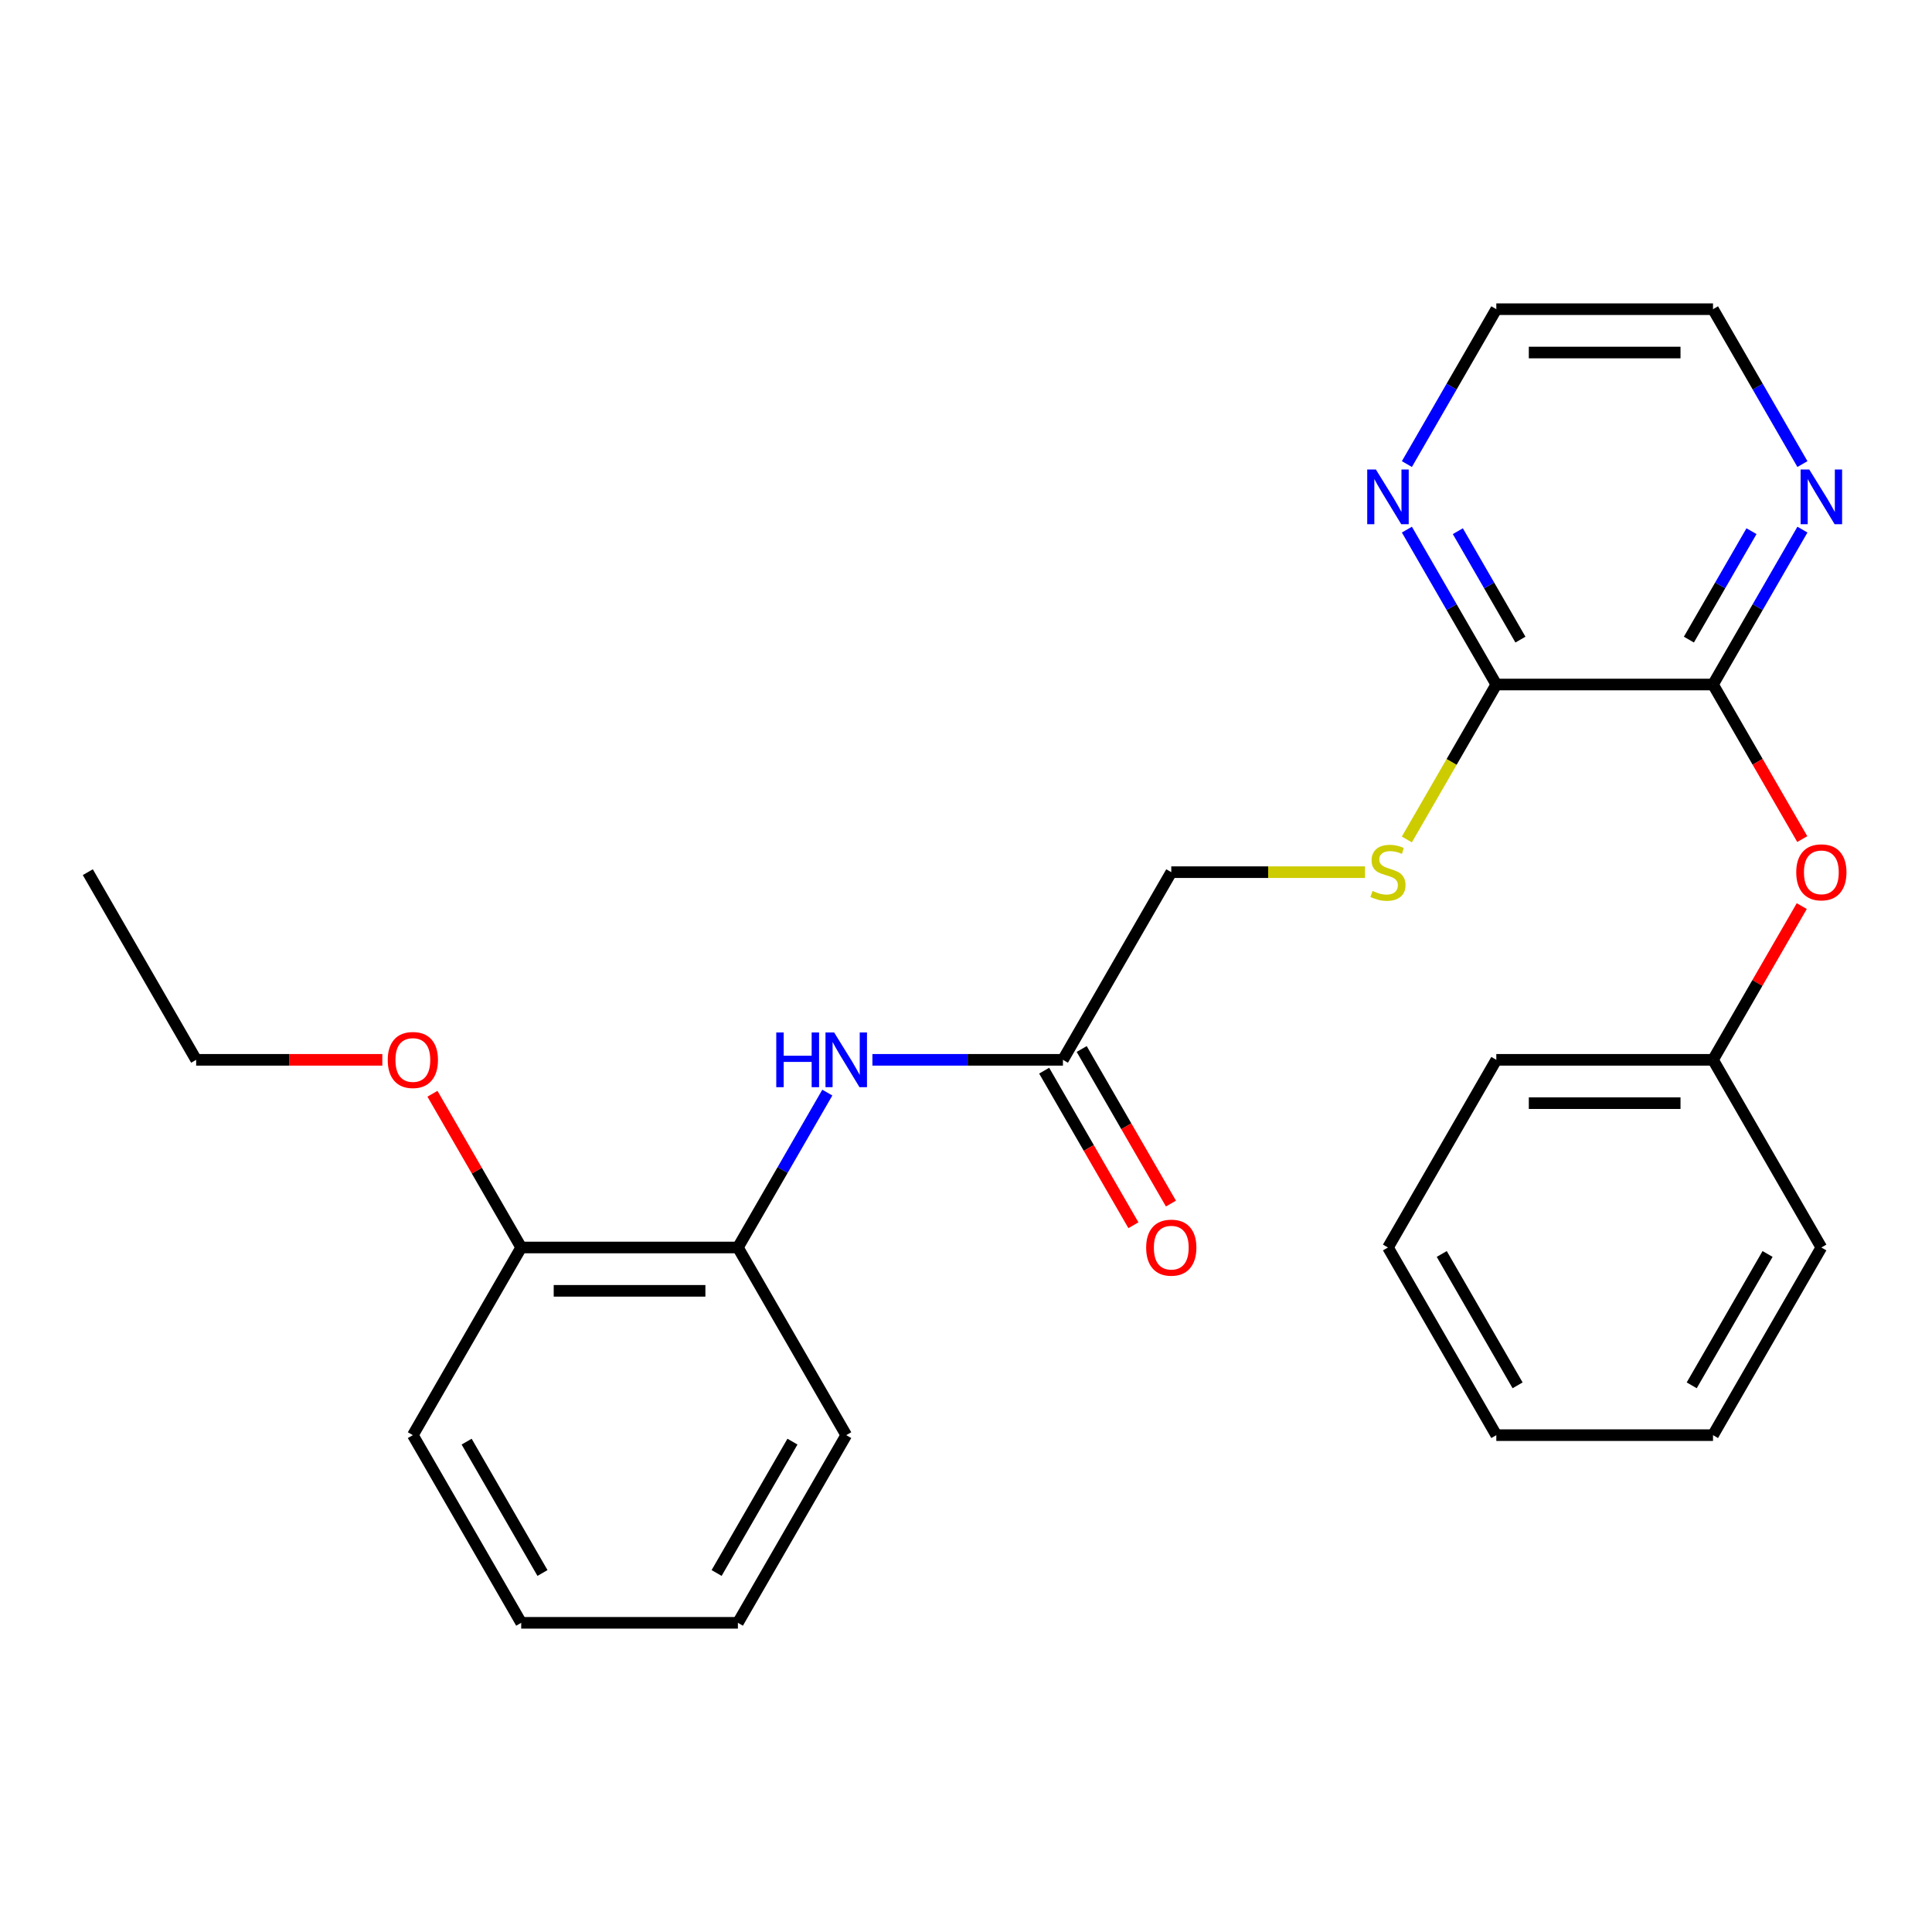 <?xml version='1.0' encoding='iso-8859-1'?>
<svg version='1.1' baseProfile='full'
              xmlns='http://www.w3.org/2000/svg'
                      xmlns:rdkit='http://www.rdkit.org/xml'
                      xmlns:xlink='http://www.w3.org/1999/xlink'
                  xml:space='preserve'
width='1000px' height='1000px' viewBox='0 0 1000 1000'>
<!-- END OF HEADER -->
<rect style='opacity:1.0;fill:#FFFFFF;stroke:none' width='1000' height='1000' x='0' y='0'> </rect>
<path class='bond-0' d='M 886.65,354.301 L 774.49,354.301' style='fill:none;fill-rule:evenodd;stroke:#000000;stroke-width:6px;stroke-linecap:butt;stroke-linejoin:miter;stroke-opacity:1' />
<path class='bond-5' d='M 886.65,354.301 L 909.746,394.305' style='fill:none;fill-rule:evenodd;stroke:#000000;stroke-width:6px;stroke-linecap:butt;stroke-linejoin:miter;stroke-opacity:1' />
<path class='bond-5' d='M 909.746,394.305 L 932.843,434.31' style='fill:none;fill-rule:evenodd;stroke:#FF0000;stroke-width:6px;stroke-linecap:butt;stroke-linejoin:miter;stroke-opacity:1' />
<path class='bond-6' d='M 886.65,354.301 L 909.792,314.216' style='fill:none;fill-rule:evenodd;stroke:#000000;stroke-width:6px;stroke-linecap:butt;stroke-linejoin:miter;stroke-opacity:1' />
<path class='bond-6' d='M 909.792,314.216 L 932.935,274.132' style='fill:none;fill-rule:evenodd;stroke:#0000FF;stroke-width:6px;stroke-linecap:butt;stroke-linejoin:miter;stroke-opacity:1' />
<path class='bond-6' d='M 874.166,331.059 L 890.366,303' style='fill:none;fill-rule:evenodd;stroke:#000000;stroke-width:6px;stroke-linecap:butt;stroke-linejoin:miter;stroke-opacity:1' />
<path class='bond-6' d='M 890.366,303 L 906.566,274.941' style='fill:none;fill-rule:evenodd;stroke:#0000FF;stroke-width:6px;stroke-linecap:butt;stroke-linejoin:miter;stroke-opacity:1' />
<path class='bond-3' d='M 774.49,354.301 L 751.336,394.405' style='fill:none;fill-rule:evenodd;stroke:#000000;stroke-width:6px;stroke-linecap:butt;stroke-linejoin:miter;stroke-opacity:1' />
<path class='bond-3' d='M 751.336,394.405 L 728.182,434.51' style='fill:none;fill-rule:evenodd;stroke:#CCCC00;stroke-width:6px;stroke-linecap:butt;stroke-linejoin:miter;stroke-opacity:1' />
<path class='bond-7' d='M 774.49,354.301 L 751.347,314.216' style='fill:none;fill-rule:evenodd;stroke:#000000;stroke-width:6px;stroke-linecap:butt;stroke-linejoin:miter;stroke-opacity:1' />
<path class='bond-7' d='M 751.347,314.216 L 728.205,274.132' style='fill:none;fill-rule:evenodd;stroke:#0000FF;stroke-width:6px;stroke-linecap:butt;stroke-linejoin:miter;stroke-opacity:1' />
<path class='bond-7' d='M 786.974,331.059 L 770.774,303' style='fill:none;fill-rule:evenodd;stroke:#000000;stroke-width:6px;stroke-linecap:butt;stroke-linejoin:miter;stroke-opacity:1' />
<path class='bond-7' d='M 770.774,303 L 754.574,274.941' style='fill:none;fill-rule:evenodd;stroke:#0000FF;stroke-width:6px;stroke-linecap:butt;stroke-linejoin:miter;stroke-opacity:1' />
<path class='bond-1' d='M 451.556,548.566 L 500.864,548.566' style='fill:none;fill-rule:evenodd;stroke:#0000FF;stroke-width:6px;stroke-linecap:butt;stroke-linejoin:miter;stroke-opacity:1' />
<path class='bond-1' d='M 500.864,548.566 L 550.172,548.566' style='fill:none;fill-rule:evenodd;stroke:#000000;stroke-width:6px;stroke-linecap:butt;stroke-linejoin:miter;stroke-opacity:1' />
<path class='bond-4' d='M 428.218,565.53 L 405.075,605.615' style='fill:none;fill-rule:evenodd;stroke:#0000FF;stroke-width:6px;stroke-linecap:butt;stroke-linejoin:miter;stroke-opacity:1' />
<path class='bond-4' d='M 405.075,605.615 L 381.933,645.699' style='fill:none;fill-rule:evenodd;stroke:#000000;stroke-width:6px;stroke-linecap:butt;stroke-linejoin:miter;stroke-opacity:1' />
<path class='bond-2' d='M 550.172,548.566 L 606.251,451.434' style='fill:none;fill-rule:evenodd;stroke:#000000;stroke-width:6px;stroke-linecap:butt;stroke-linejoin:miter;stroke-opacity:1' />
<path class='bond-9' d='M 540.458,554.174 L 563.555,594.179' style='fill:none;fill-rule:evenodd;stroke:#000000;stroke-width:6px;stroke-linecap:butt;stroke-linejoin:miter;stroke-opacity:1' />
<path class='bond-9' d='M 563.555,594.179 L 586.651,634.183' style='fill:none;fill-rule:evenodd;stroke:#FF0000;stroke-width:6px;stroke-linecap:butt;stroke-linejoin:miter;stroke-opacity:1' />
<path class='bond-9' d='M 559.885,542.958 L 582.981,582.963' style='fill:none;fill-rule:evenodd;stroke:#000000;stroke-width:6px;stroke-linecap:butt;stroke-linejoin:miter;stroke-opacity:1' />
<path class='bond-9' d='M 582.981,582.963 L 606.078,622.967' style='fill:none;fill-rule:evenodd;stroke:#FF0000;stroke-width:6px;stroke-linecap:butt;stroke-linejoin:miter;stroke-opacity:1' />
<path class='bond-10' d='M 706.527,451.434 L 656.389,451.434' style='fill:none;fill-rule:evenodd;stroke:#CCCC00;stroke-width:6px;stroke-linecap:butt;stroke-linejoin:miter;stroke-opacity:1' />
<path class='bond-10' d='M 656.389,451.434 L 606.251,451.434' style='fill:none;fill-rule:evenodd;stroke:#000000;stroke-width:6px;stroke-linecap:butt;stroke-linejoin:miter;stroke-opacity:1' />
<path class='bond-8' d='M 381.933,645.699 L 269.773,645.699' style='fill:none;fill-rule:evenodd;stroke:#000000;stroke-width:6px;stroke-linecap:butt;stroke-linejoin:miter;stroke-opacity:1' />
<path class='bond-8' d='M 365.109,668.131 L 286.597,668.131' style='fill:none;fill-rule:evenodd;stroke:#000000;stroke-width:6px;stroke-linecap:butt;stroke-linejoin:miter;stroke-opacity:1' />
<path class='bond-15' d='M 381.933,645.699 L 438.012,742.832' style='fill:none;fill-rule:evenodd;stroke:#000000;stroke-width:6px;stroke-linecap:butt;stroke-linejoin:miter;stroke-opacity:1' />
<path class='bond-11' d='M 932.589,468.998 L 909.619,508.782' style='fill:none;fill-rule:evenodd;stroke:#FF0000;stroke-width:6px;stroke-linecap:butt;stroke-linejoin:miter;stroke-opacity:1' />
<path class='bond-11' d='M 909.619,508.782 L 886.65,548.566' style='fill:none;fill-rule:evenodd;stroke:#000000;stroke-width:6px;stroke-linecap:butt;stroke-linejoin:miter;stroke-opacity:1' />
<path class='bond-13' d='M 932.935,240.204 L 909.792,200.12' style='fill:none;fill-rule:evenodd;stroke:#0000FF;stroke-width:6px;stroke-linecap:butt;stroke-linejoin:miter;stroke-opacity:1' />
<path class='bond-13' d='M 909.792,200.12 L 886.65,160.035' style='fill:none;fill-rule:evenodd;stroke:#000000;stroke-width:6px;stroke-linecap:butt;stroke-linejoin:miter;stroke-opacity:1' />
<path class='bond-26' d='M 728.205,240.204 L 751.347,200.12' style='fill:none;fill-rule:evenodd;stroke:#0000FF;stroke-width:6px;stroke-linecap:butt;stroke-linejoin:miter;stroke-opacity:1' />
<path class='bond-26' d='M 751.347,200.12 L 774.49,160.035' style='fill:none;fill-rule:evenodd;stroke:#000000;stroke-width:6px;stroke-linecap:butt;stroke-linejoin:miter;stroke-opacity:1' />
<path class='bond-12' d='M 269.773,645.699 L 246.804,605.915' style='fill:none;fill-rule:evenodd;stroke:#000000;stroke-width:6px;stroke-linecap:butt;stroke-linejoin:miter;stroke-opacity:1' />
<path class='bond-12' d='M 246.804,605.915 L 223.834,566.13' style='fill:none;fill-rule:evenodd;stroke:#FF0000;stroke-width:6px;stroke-linecap:butt;stroke-linejoin:miter;stroke-opacity:1' />
<path class='bond-16' d='M 269.773,645.699 L 213.694,742.832' style='fill:none;fill-rule:evenodd;stroke:#000000;stroke-width:6px;stroke-linecap:butt;stroke-linejoin:miter;stroke-opacity:1' />
<path class='bond-18' d='M 886.65,548.566 L 774.49,548.566' style='fill:none;fill-rule:evenodd;stroke:#000000;stroke-width:6px;stroke-linecap:butt;stroke-linejoin:miter;stroke-opacity:1' />
<path class='bond-18' d='M 869.826,570.998 L 791.314,570.998' style='fill:none;fill-rule:evenodd;stroke:#000000;stroke-width:6px;stroke-linecap:butt;stroke-linejoin:miter;stroke-opacity:1' />
<path class='bond-19' d='M 886.65,548.566 L 942.729,645.699' style='fill:none;fill-rule:evenodd;stroke:#000000;stroke-width:6px;stroke-linecap:butt;stroke-linejoin:miter;stroke-opacity:1' />
<path class='bond-17' d='M 197.89,548.566 L 149.712,548.566' style='fill:none;fill-rule:evenodd;stroke:#FF0000;stroke-width:6px;stroke-linecap:butt;stroke-linejoin:miter;stroke-opacity:1' />
<path class='bond-17' d='M 149.712,548.566 L 101.534,548.566' style='fill:none;fill-rule:evenodd;stroke:#000000;stroke-width:6px;stroke-linecap:butt;stroke-linejoin:miter;stroke-opacity:1' />
<path class='bond-14' d='M 886.65,160.035 L 774.49,160.035' style='fill:none;fill-rule:evenodd;stroke:#000000;stroke-width:6px;stroke-linecap:butt;stroke-linejoin:miter;stroke-opacity:1' />
<path class='bond-14' d='M 869.826,182.467 L 791.314,182.467' style='fill:none;fill-rule:evenodd;stroke:#000000;stroke-width:6px;stroke-linecap:butt;stroke-linejoin:miter;stroke-opacity:1' />
<path class='bond-21' d='M 438.012,742.832 L 381.933,839.965' style='fill:none;fill-rule:evenodd;stroke:#000000;stroke-width:6px;stroke-linecap:butt;stroke-linejoin:miter;stroke-opacity:1' />
<path class='bond-21' d='M 410.174,746.186 L 370.918,814.179' style='fill:none;fill-rule:evenodd;stroke:#000000;stroke-width:6px;stroke-linecap:butt;stroke-linejoin:miter;stroke-opacity:1' />
<path class='bond-28' d='M 213.694,742.832 L 269.773,839.965' style='fill:none;fill-rule:evenodd;stroke:#000000;stroke-width:6px;stroke-linecap:butt;stroke-linejoin:miter;stroke-opacity:1' />
<path class='bond-28' d='M 241.532,746.186 L 280.788,814.179' style='fill:none;fill-rule:evenodd;stroke:#000000;stroke-width:6px;stroke-linecap:butt;stroke-linejoin:miter;stroke-opacity:1' />
<path class='bond-20' d='M 101.534,548.566 L 45.455,451.434' style='fill:none;fill-rule:evenodd;stroke:#000000;stroke-width:6px;stroke-linecap:butt;stroke-linejoin:miter;stroke-opacity:1' />
<path class='bond-23' d='M 774.49,548.566 L 718.411,645.699' style='fill:none;fill-rule:evenodd;stroke:#000000;stroke-width:6px;stroke-linecap:butt;stroke-linejoin:miter;stroke-opacity:1' />
<path class='bond-24' d='M 942.729,645.699 L 886.65,742.832' style='fill:none;fill-rule:evenodd;stroke:#000000;stroke-width:6px;stroke-linecap:butt;stroke-linejoin:miter;stroke-opacity:1' />
<path class='bond-24' d='M 914.891,649.053 L 875.635,717.046' style='fill:none;fill-rule:evenodd;stroke:#000000;stroke-width:6px;stroke-linecap:butt;stroke-linejoin:miter;stroke-opacity:1' />
<path class='bond-22' d='M 381.933,839.965 L 269.773,839.965' style='fill:none;fill-rule:evenodd;stroke:#000000;stroke-width:6px;stroke-linecap:butt;stroke-linejoin:miter;stroke-opacity:1' />
<path class='bond-27' d='M 718.411,645.699 L 774.49,742.832' style='fill:none;fill-rule:evenodd;stroke:#000000;stroke-width:6px;stroke-linecap:butt;stroke-linejoin:miter;stroke-opacity:1' />
<path class='bond-27' d='M 746.249,649.053 L 785.505,717.046' style='fill:none;fill-rule:evenodd;stroke:#000000;stroke-width:6px;stroke-linecap:butt;stroke-linejoin:miter;stroke-opacity:1' />
<path class='bond-25' d='M 886.65,742.832 L 774.49,742.832' style='fill:none;fill-rule:evenodd;stroke:#000000;stroke-width:6px;stroke-linecap:butt;stroke-linejoin:miter;stroke-opacity:1' />
<path  class='atom-2' d='M 401.792 534.406
L 405.632 534.406
L 405.632 546.446
L 420.112 546.446
L 420.112 534.406
L 423.952 534.406
L 423.952 562.726
L 420.112 562.726
L 420.112 549.646
L 405.632 549.646
L 405.632 562.726
L 401.792 562.726
L 401.792 534.406
' fill='#0000FF'/>
<path  class='atom-2' d='M 431.752 534.406
L 441.032 549.406
Q 441.952 550.886, 443.432 553.566
Q 444.912 556.246, 444.992 556.406
L 444.992 534.406
L 448.752 534.406
L 448.752 562.726
L 444.872 562.726
L 434.912 546.326
Q 433.752 544.406, 432.512 542.206
Q 431.312 540.006, 430.952 539.326
L 430.952 562.726
L 427.272 562.726
L 427.272 534.406
L 431.752 534.406
' fill='#0000FF'/>
<path  class='atom-4' d='M 710.411 461.154
Q 710.731 461.274, 712.051 461.834
Q 713.371 462.394, 714.811 462.754
Q 716.291 463.074, 717.731 463.074
Q 720.411 463.074, 721.971 461.794
Q 723.531 460.474, 723.531 458.194
Q 723.531 456.634, 722.731 455.674
Q 721.971 454.714, 720.771 454.194
Q 719.571 453.674, 717.571 453.074
Q 715.051 452.314, 713.531 451.594
Q 712.051 450.874, 710.971 449.354
Q 709.931 447.834, 709.931 445.274
Q 709.931 441.714, 712.331 439.514
Q 714.771 437.314, 719.571 437.314
Q 722.851 437.314, 726.571 438.874
L 725.651 441.954
Q 722.251 440.554, 719.691 440.554
Q 716.931 440.554, 715.411 441.714
Q 713.891 442.834, 713.931 444.794
Q 713.931 446.314, 714.691 447.234
Q 715.491 448.154, 716.611 448.674
Q 717.771 449.194, 719.691 449.794
Q 722.251 450.594, 723.771 451.394
Q 725.291 452.194, 726.371 453.834
Q 727.491 455.434, 727.491 458.194
Q 727.491 462.114, 724.851 464.234
Q 722.251 466.314, 717.891 466.314
Q 715.371 466.314, 713.451 465.754
Q 711.571 465.234, 709.331 464.314
L 710.411 461.154
' fill='#CCCC00'/>
<path  class='atom-6' d='M 929.729 451.514
Q 929.729 444.714, 933.089 440.914
Q 936.449 437.114, 942.729 437.114
Q 949.009 437.114, 952.369 440.914
Q 955.729 444.714, 955.729 451.514
Q 955.729 458.394, 952.329 462.314
Q 948.929 466.194, 942.729 466.194
Q 936.489 466.194, 933.089 462.314
Q 929.729 458.434, 929.729 451.514
M 942.729 462.994
Q 947.049 462.994, 949.369 460.114
Q 951.729 457.194, 951.729 451.514
Q 951.729 445.954, 949.369 443.154
Q 947.049 440.314, 942.729 440.314
Q 938.409 440.314, 936.049 443.114
Q 933.729 445.914, 933.729 451.514
Q 933.729 457.234, 936.049 460.114
Q 938.409 462.994, 942.729 462.994
' fill='#FF0000'/>
<path  class='atom-7' d='M 936.469 243.008
L 945.749 258.008
Q 946.669 259.488, 948.149 262.168
Q 949.629 264.848, 949.709 265.008
L 949.709 243.008
L 953.469 243.008
L 953.469 271.328
L 949.589 271.328
L 939.629 254.928
Q 938.469 253.008, 937.229 250.808
Q 936.029 248.608, 935.669 247.928
L 935.669 271.328
L 931.989 271.328
L 931.989 243.008
L 936.469 243.008
' fill='#0000FF'/>
<path  class='atom-8' d='M 712.151 243.008
L 721.431 258.008
Q 722.351 259.488, 723.831 262.168
Q 725.311 264.848, 725.391 265.008
L 725.391 243.008
L 729.151 243.008
L 729.151 271.328
L 725.271 271.328
L 715.311 254.928
Q 714.151 253.008, 712.911 250.808
Q 711.711 248.608, 711.351 247.928
L 711.351 271.328
L 707.671 271.328
L 707.671 243.008
L 712.151 243.008
' fill='#0000FF'/>
<path  class='atom-10' d='M 593.251 645.779
Q 593.251 638.979, 596.611 635.179
Q 599.971 631.379, 606.251 631.379
Q 612.531 631.379, 615.891 635.179
Q 619.251 638.979, 619.251 645.779
Q 619.251 652.659, 615.851 656.579
Q 612.451 660.459, 606.251 660.459
Q 600.011 660.459, 596.611 656.579
Q 593.251 652.699, 593.251 645.779
M 606.251 657.259
Q 610.571 657.259, 612.891 654.379
Q 615.251 651.459, 615.251 645.779
Q 615.251 640.219, 612.891 637.419
Q 610.571 634.579, 606.251 634.579
Q 601.931 634.579, 599.571 637.379
Q 597.251 640.179, 597.251 645.779
Q 597.251 651.499, 599.571 654.379
Q 601.931 657.259, 606.251 657.259
' fill='#FF0000'/>
<path  class='atom-13' d='M 200.694 548.646
Q 200.694 541.846, 204.054 538.046
Q 207.414 534.246, 213.694 534.246
Q 219.974 534.246, 223.334 538.046
Q 226.694 541.846, 226.694 548.646
Q 226.694 555.526, 223.294 559.446
Q 219.894 563.326, 213.694 563.326
Q 207.454 563.326, 204.054 559.446
Q 200.694 555.566, 200.694 548.646
M 213.694 560.126
Q 218.014 560.126, 220.334 557.246
Q 222.694 554.326, 222.694 548.646
Q 222.694 543.086, 220.334 540.286
Q 218.014 537.446, 213.694 537.446
Q 209.374 537.446, 207.014 540.246
Q 204.694 543.046, 204.694 548.646
Q 204.694 554.366, 207.014 557.246
Q 209.374 560.126, 213.694 560.126
' fill='#FF0000'/>
</svg>
